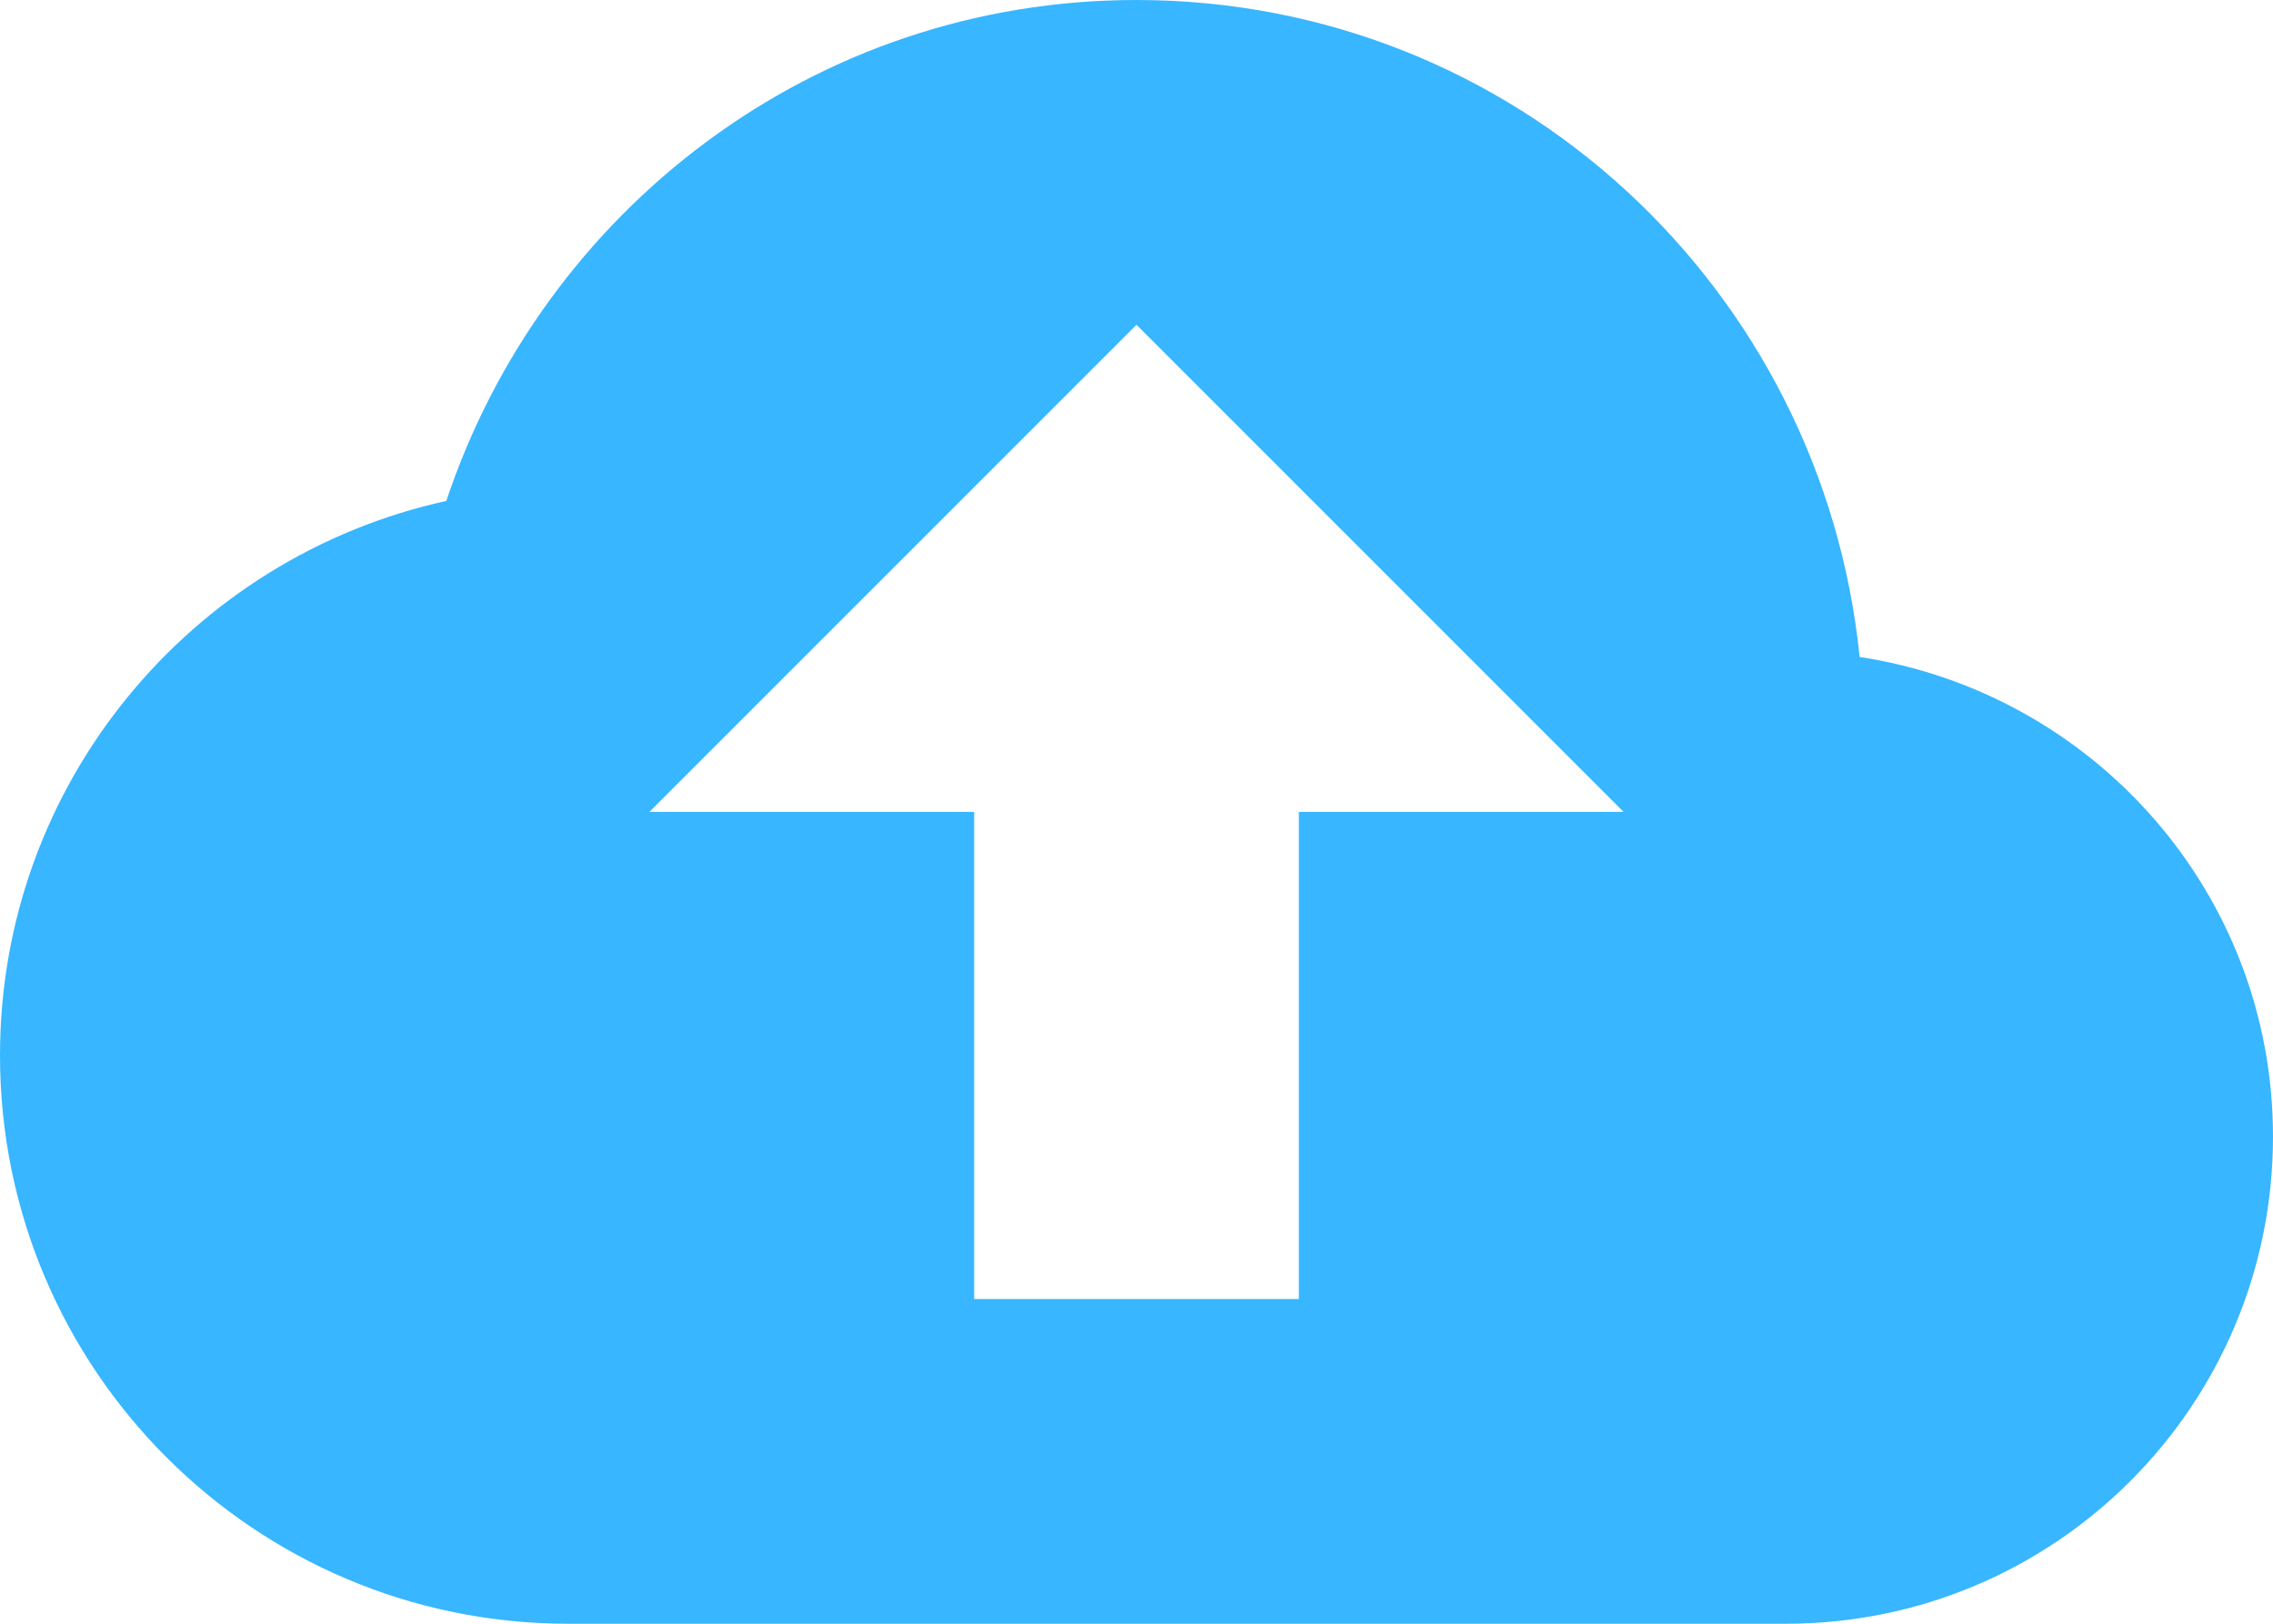 <?xml version="1.0" encoding="UTF-8" standalone="no"?><svg xmlns="http://www.w3.org/2000/svg" xmlns:xlink="http://www.w3.org/1999/xlink" fill="#38b6ff" height="10" preserveAspectRatio="xMidYMid meet" version="1" viewBox="1.0 3.0 14.0 10.0" width="14" zoomAndPan="magnify"><g id="change1_1"><path d="M12.454,7.046C12.223,4.777,10.33,3,8,3C6.012,3,4.345,4.298,3.749,6.085C2.178,6.43,1,7.825,1,9.5 C1,11.433,2.567,13,4.5,13H12c1.657,0,3-1.343,3-3C15,8.499,13.894,7.266,12.454,7.046z M9,8v3H7V8H5l3-3l3,3H9z" fill="inherit"/></g></svg>